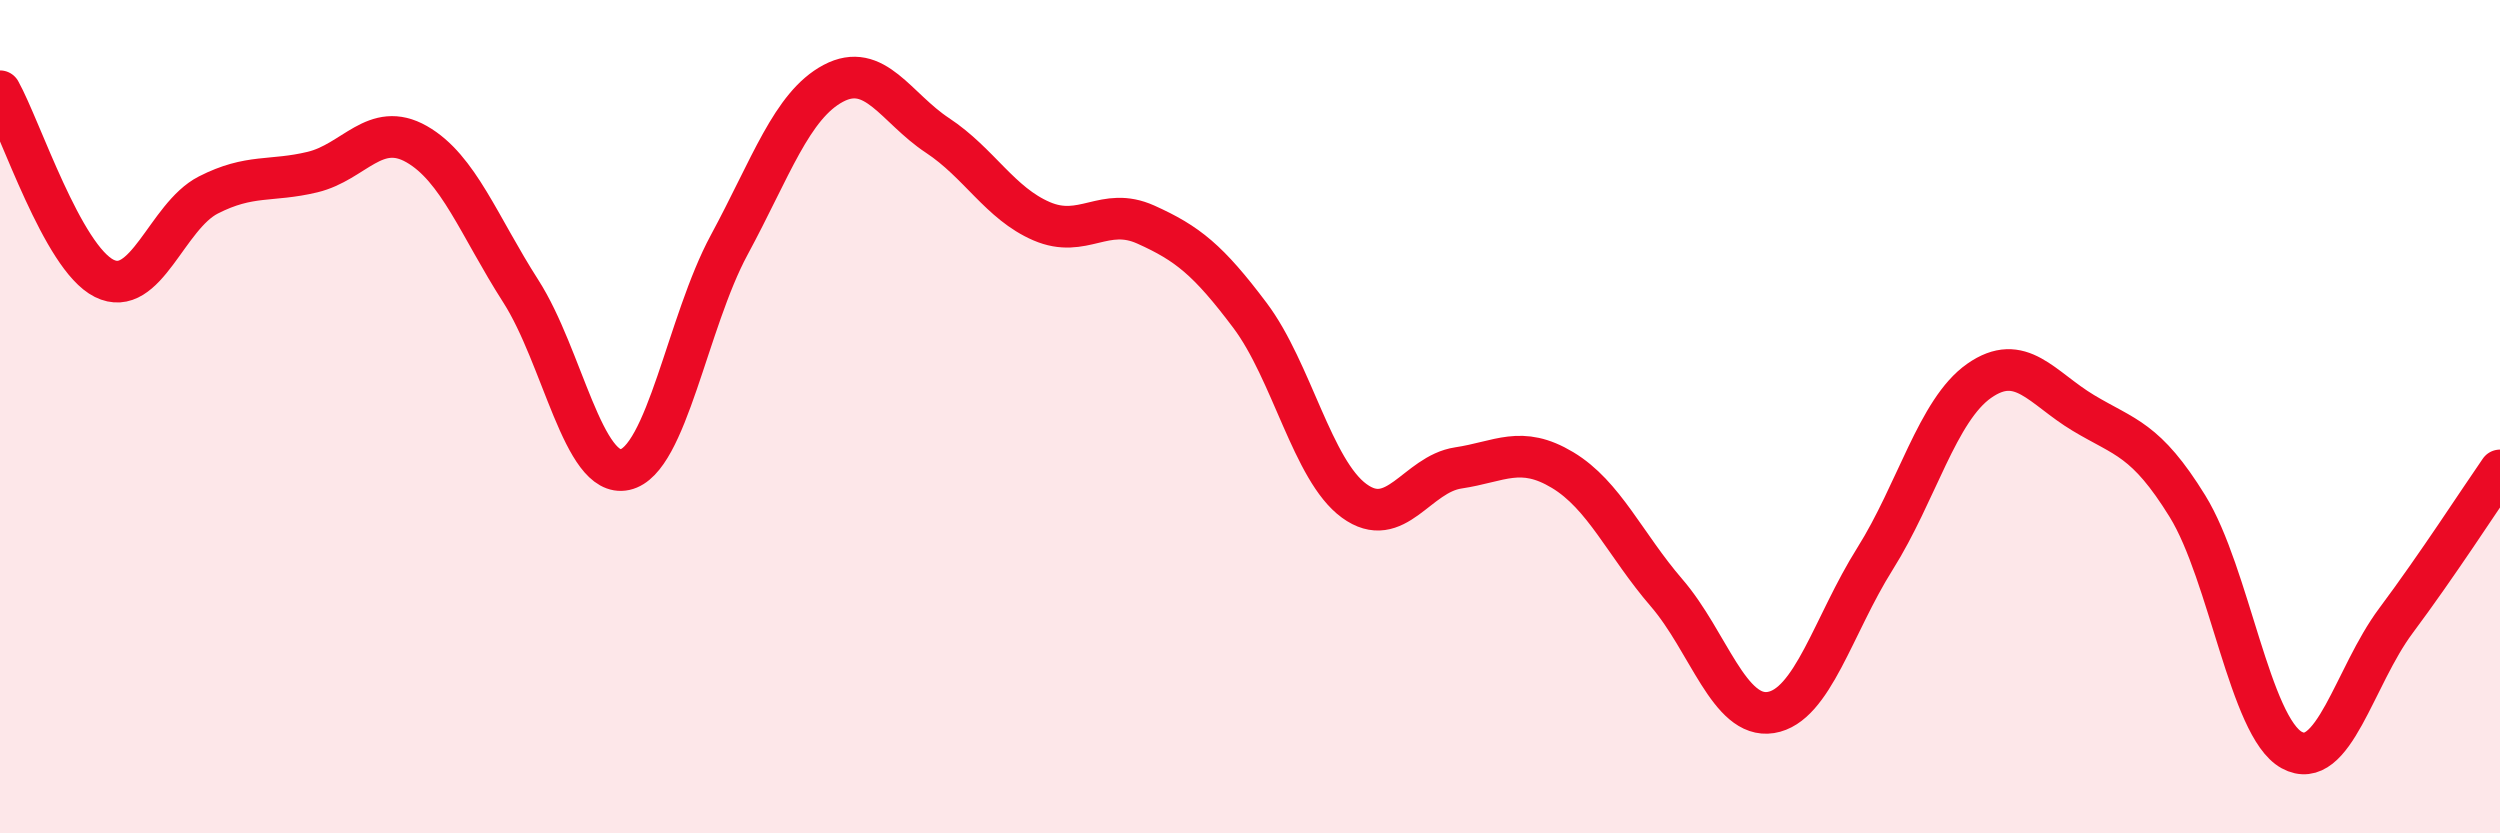 
    <svg width="60" height="20" viewBox="0 0 60 20" xmlns="http://www.w3.org/2000/svg">
      <path
        d="M 0,2.19 C 0.5,3.09 1.5,6.18 2.5,6.68 C 3.5,7.18 4,5.19 5,4.68 C 6,4.17 6.5,4.37 7.5,4.13 C 8.5,3.89 9,2.89 10,3.46 C 11,4.03 11.5,5.43 12.5,6.99 C 13.5,8.55 14,11.49 15,11.27 C 16,11.05 16.5,7.73 17.5,5.88 C 18.5,4.03 19,2.53 20,2 C 21,1.47 21.5,2.59 22.5,3.25 C 23.5,3.91 24,4.88 25,5.31 C 26,5.74 26.5,4.94 27.5,5.39 C 28.5,5.84 29,6.24 30,7.57 C 31,8.9 31.5,11.29 32.5,12.02 C 33.5,12.75 34,11.38 35,11.23 C 36,11.08 36.5,10.68 37.5,11.28 C 38.5,11.88 39,13.07 40,14.23 C 41,15.39 41.5,17.26 42.5,17.1 C 43.5,16.94 44,15 45,13.41 C 46,11.82 46.5,9.84 47.5,9.14 C 48.5,8.44 49,9.31 50,9.91 C 51,10.51 51.5,10.53 52.5,12.15 C 53.5,13.77 54,17.45 55,18 C 56,18.55 56.5,16.24 57.5,14.9 C 58.5,13.56 59.5,12.01 60,11.29L60 20L0 20Z"
        fill="#EB0A25"
        opacity="0.1"
        stroke-linecap="round"
        stroke-linejoin="round"
      />
      <path
        d="M 0,2.19 C 0.5,3.09 1.5,6.18 2.5,6.68 C 3.5,7.18 4,5.19 5,4.68 C 6,4.17 6.5,4.37 7.5,4.13 C 8.5,3.89 9,2.89 10,3.46 C 11,4.03 11.5,5.43 12.5,6.99 C 13.5,8.55 14,11.49 15,11.27 C 16,11.05 16.5,7.73 17.5,5.88 C 18.5,4.03 19,2.53 20,2 C 21,1.47 21.5,2.59 22.5,3.25 C 23.5,3.91 24,4.88 25,5.31 C 26,5.74 26.5,4.94 27.5,5.39 C 28.5,5.84 29,6.24 30,7.57 C 31,8.9 31.5,11.29 32.5,12.02 C 33.5,12.75 34,11.38 35,11.23 C 36,11.08 36.5,10.68 37.5,11.28 C 38.5,11.88 39,13.07 40,14.23 C 41,15.39 41.5,17.26 42.5,17.1 C 43.5,16.94 44,15 45,13.41 C 46,11.82 46.5,9.84 47.5,9.14 C 48.5,8.44 49,9.31 50,9.91 C 51,10.51 51.5,10.53 52.5,12.15 C 53.5,13.77 54,17.45 55,18 C 56,18.55 56.5,16.24 57.5,14.9 C 58.5,13.56 59.5,12.01 60,11.29"
        stroke="#EB0A25"
        stroke-width="1"
        fill="none"
        stroke-linecap="round"
        stroke-linejoin="round"
      />
    </svg>
  